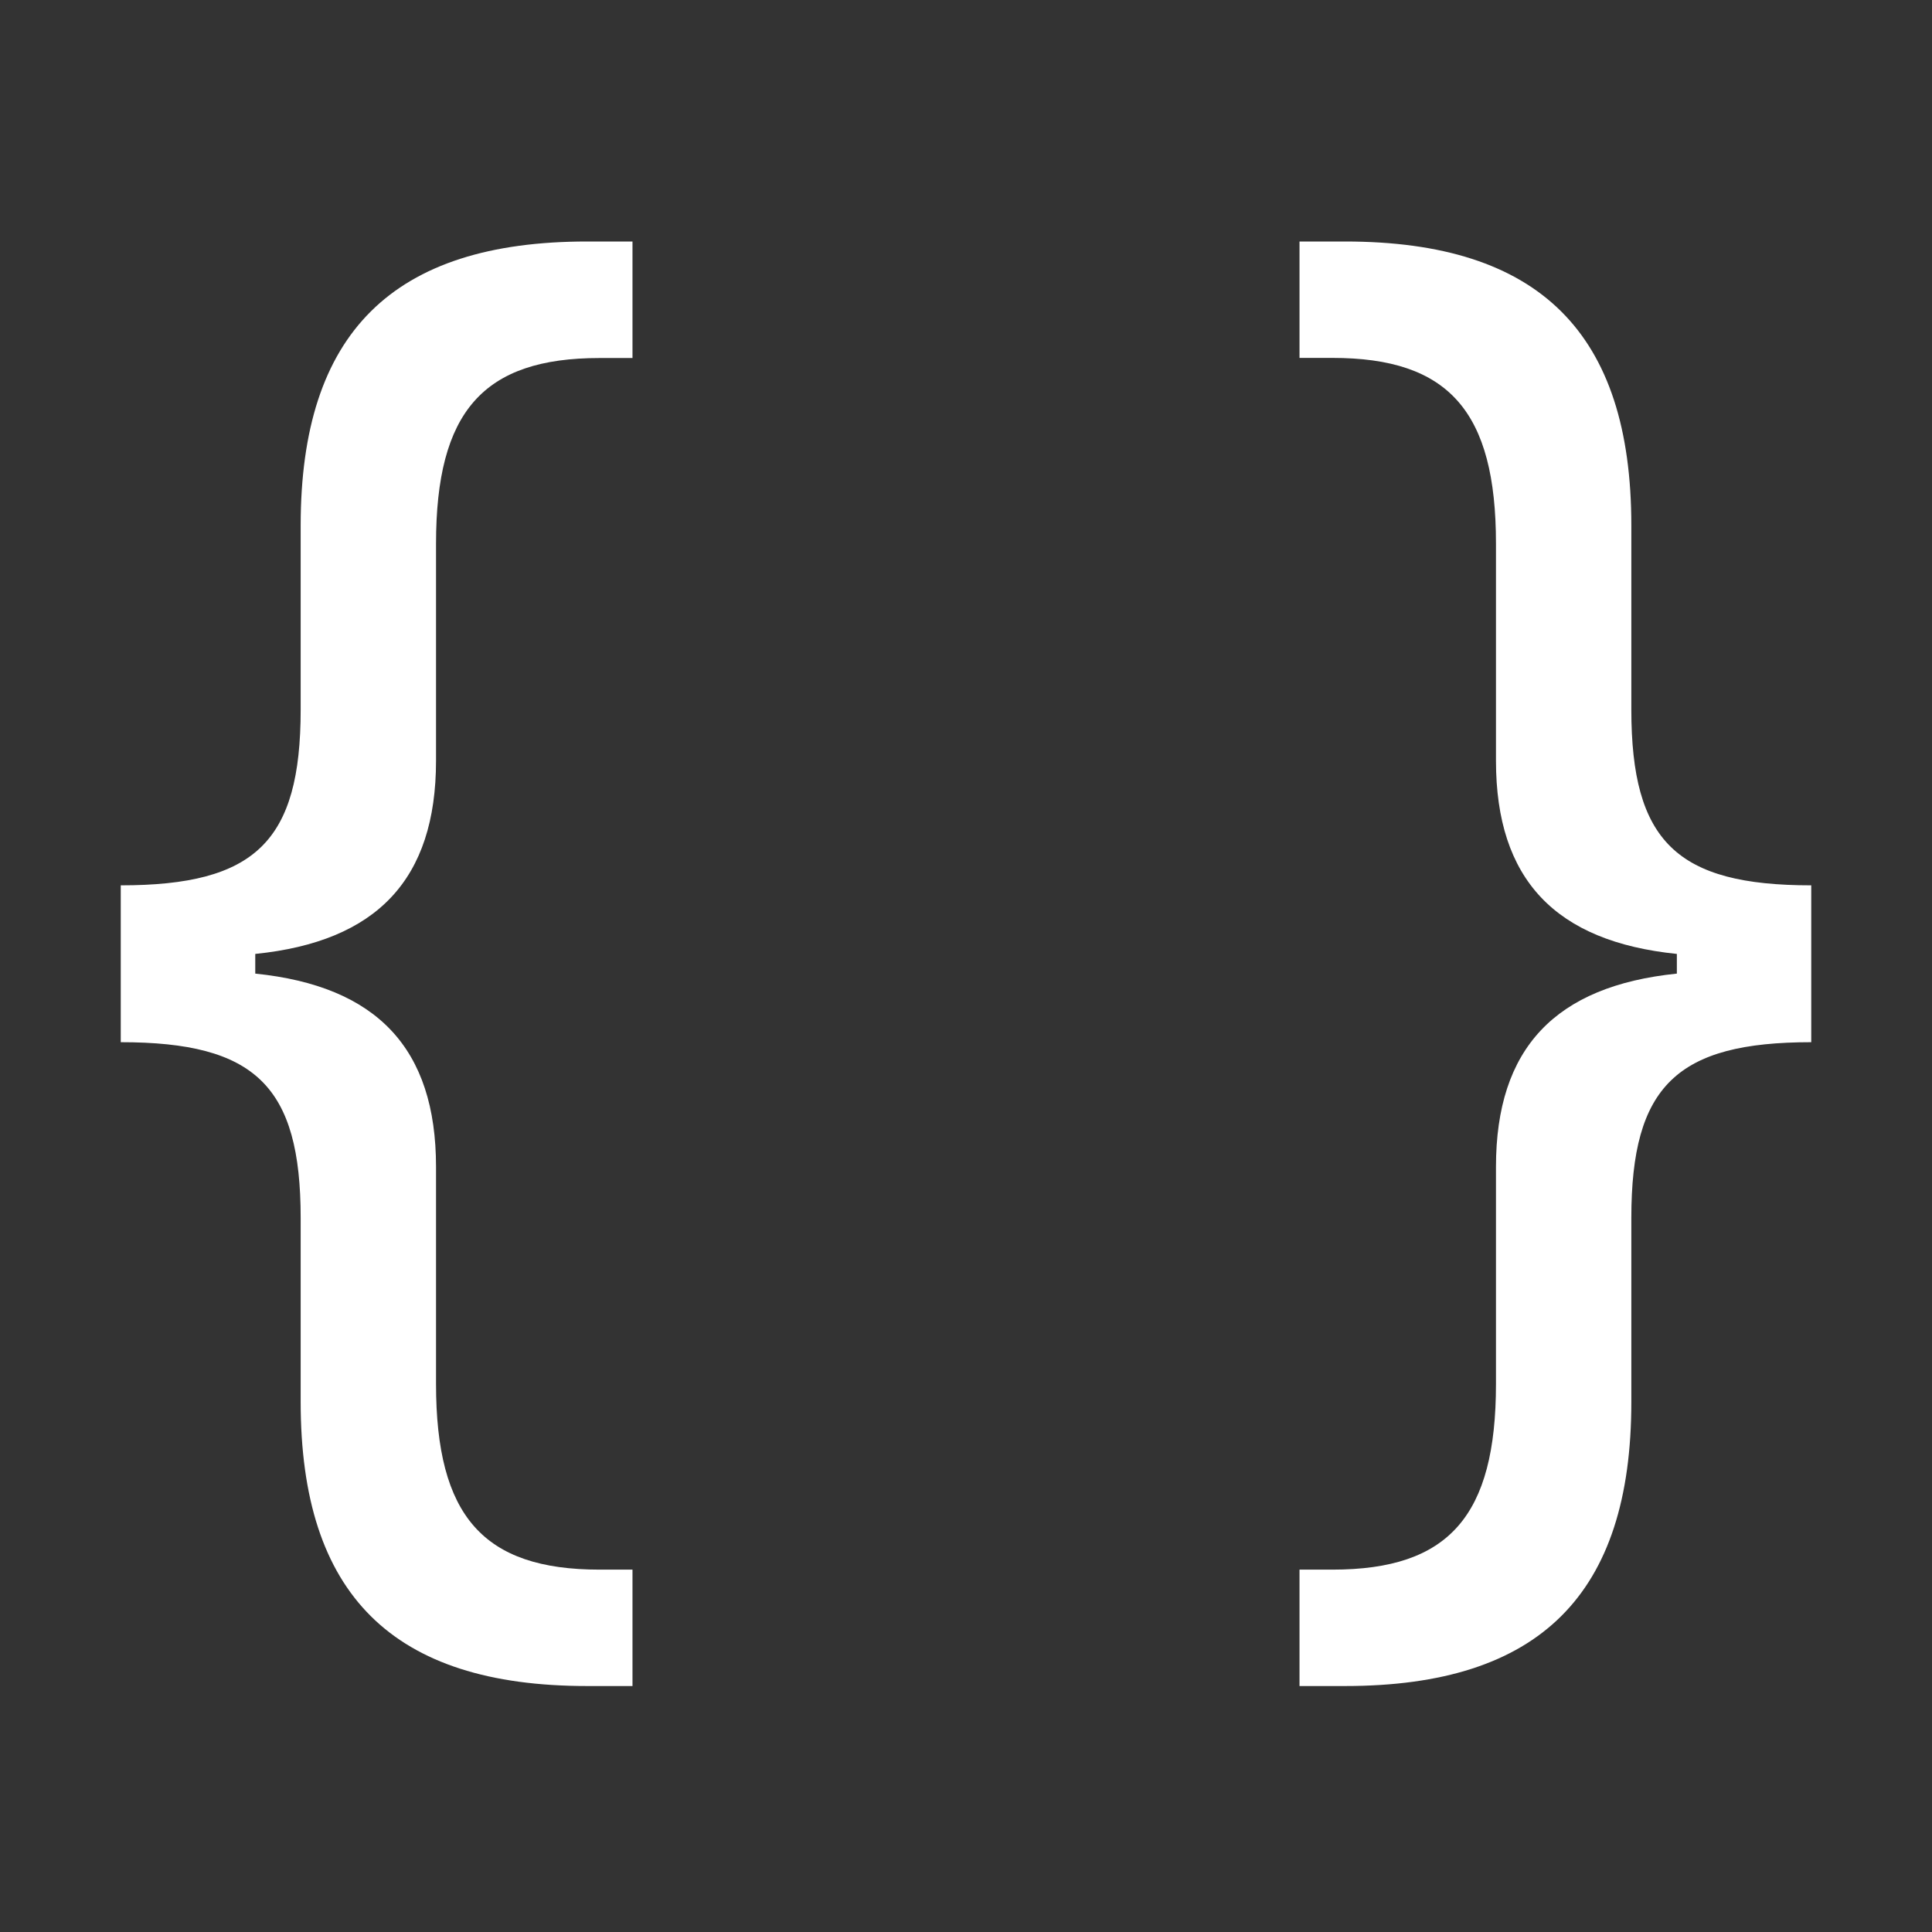 <?xml version="1.0" encoding="utf-8"?>
<!-- Generator: Adobe Illustrator 16.0.0, SVG Export Plug-In . SVG Version: 6.00 Build 0)  -->
<!DOCTYPE svg PUBLIC "-//W3C//DTD SVG 1.1//EN" "http://www.w3.org/Graphics/SVG/1.1/DTD/svg11.dtd">
<svg version="1.1" id="Layer_1" xmlns="http://www.w3.org/2000/svg" xmlns:xlink="http://www.w3.org/1999/xlink" x="0px" y="0px"
	 width="16px" height="16px" viewBox="0 0 16 16" enable-background="new 0 0 16 16" xml:space="preserve">
<rect x="0" y="0" width="16" height="16" fill="#333333" stroke="none"/>
<path fill="#FFFFFF" d="M2.114,8.063V7.9c1.005-0.102,1.497-0.615,1.497-1.6V4.503c0-1.094,0.39-1.538,1.354-1.538h0.273V2H4.862
	C3.25,2,2.49,2.759,2.49,4.352v1.524C2.49,6.97,2.114,7.332,1,7.332v1.299c1.114,0,1.49,0.362,1.49,1.456v1.524
	c0,1.593,0.759,2.352,2.372,2.352h0.376v-0.964H4.965c-0.964,0-1.354-0.444-1.354-1.538V9.663C3.611,8.68,3.119,8.166,2.114,8.063z
	 M13.887,7.9v0.163c-1.006,0.103-1.498,0.617-1.498,1.6v1.798c0,1.094-0.39,1.538-1.354,1.538h-0.273v0.964h0.377
	c1.612,0,2.371-0.759,2.371-2.352v-1.524c0-1.094,0.377-1.456,1.49-1.456V7.332c-1.113,0-1.49-0.362-1.49-1.456V4.352
	C13.51,2.759,12.75,2,11.139,2h-0.377v0.964h0.273c0.964,0,1.354,0.444,1.354,1.538V6.3C12.389,7.284,12.881,7.797,13.887,7.9z"/>
</svg>

